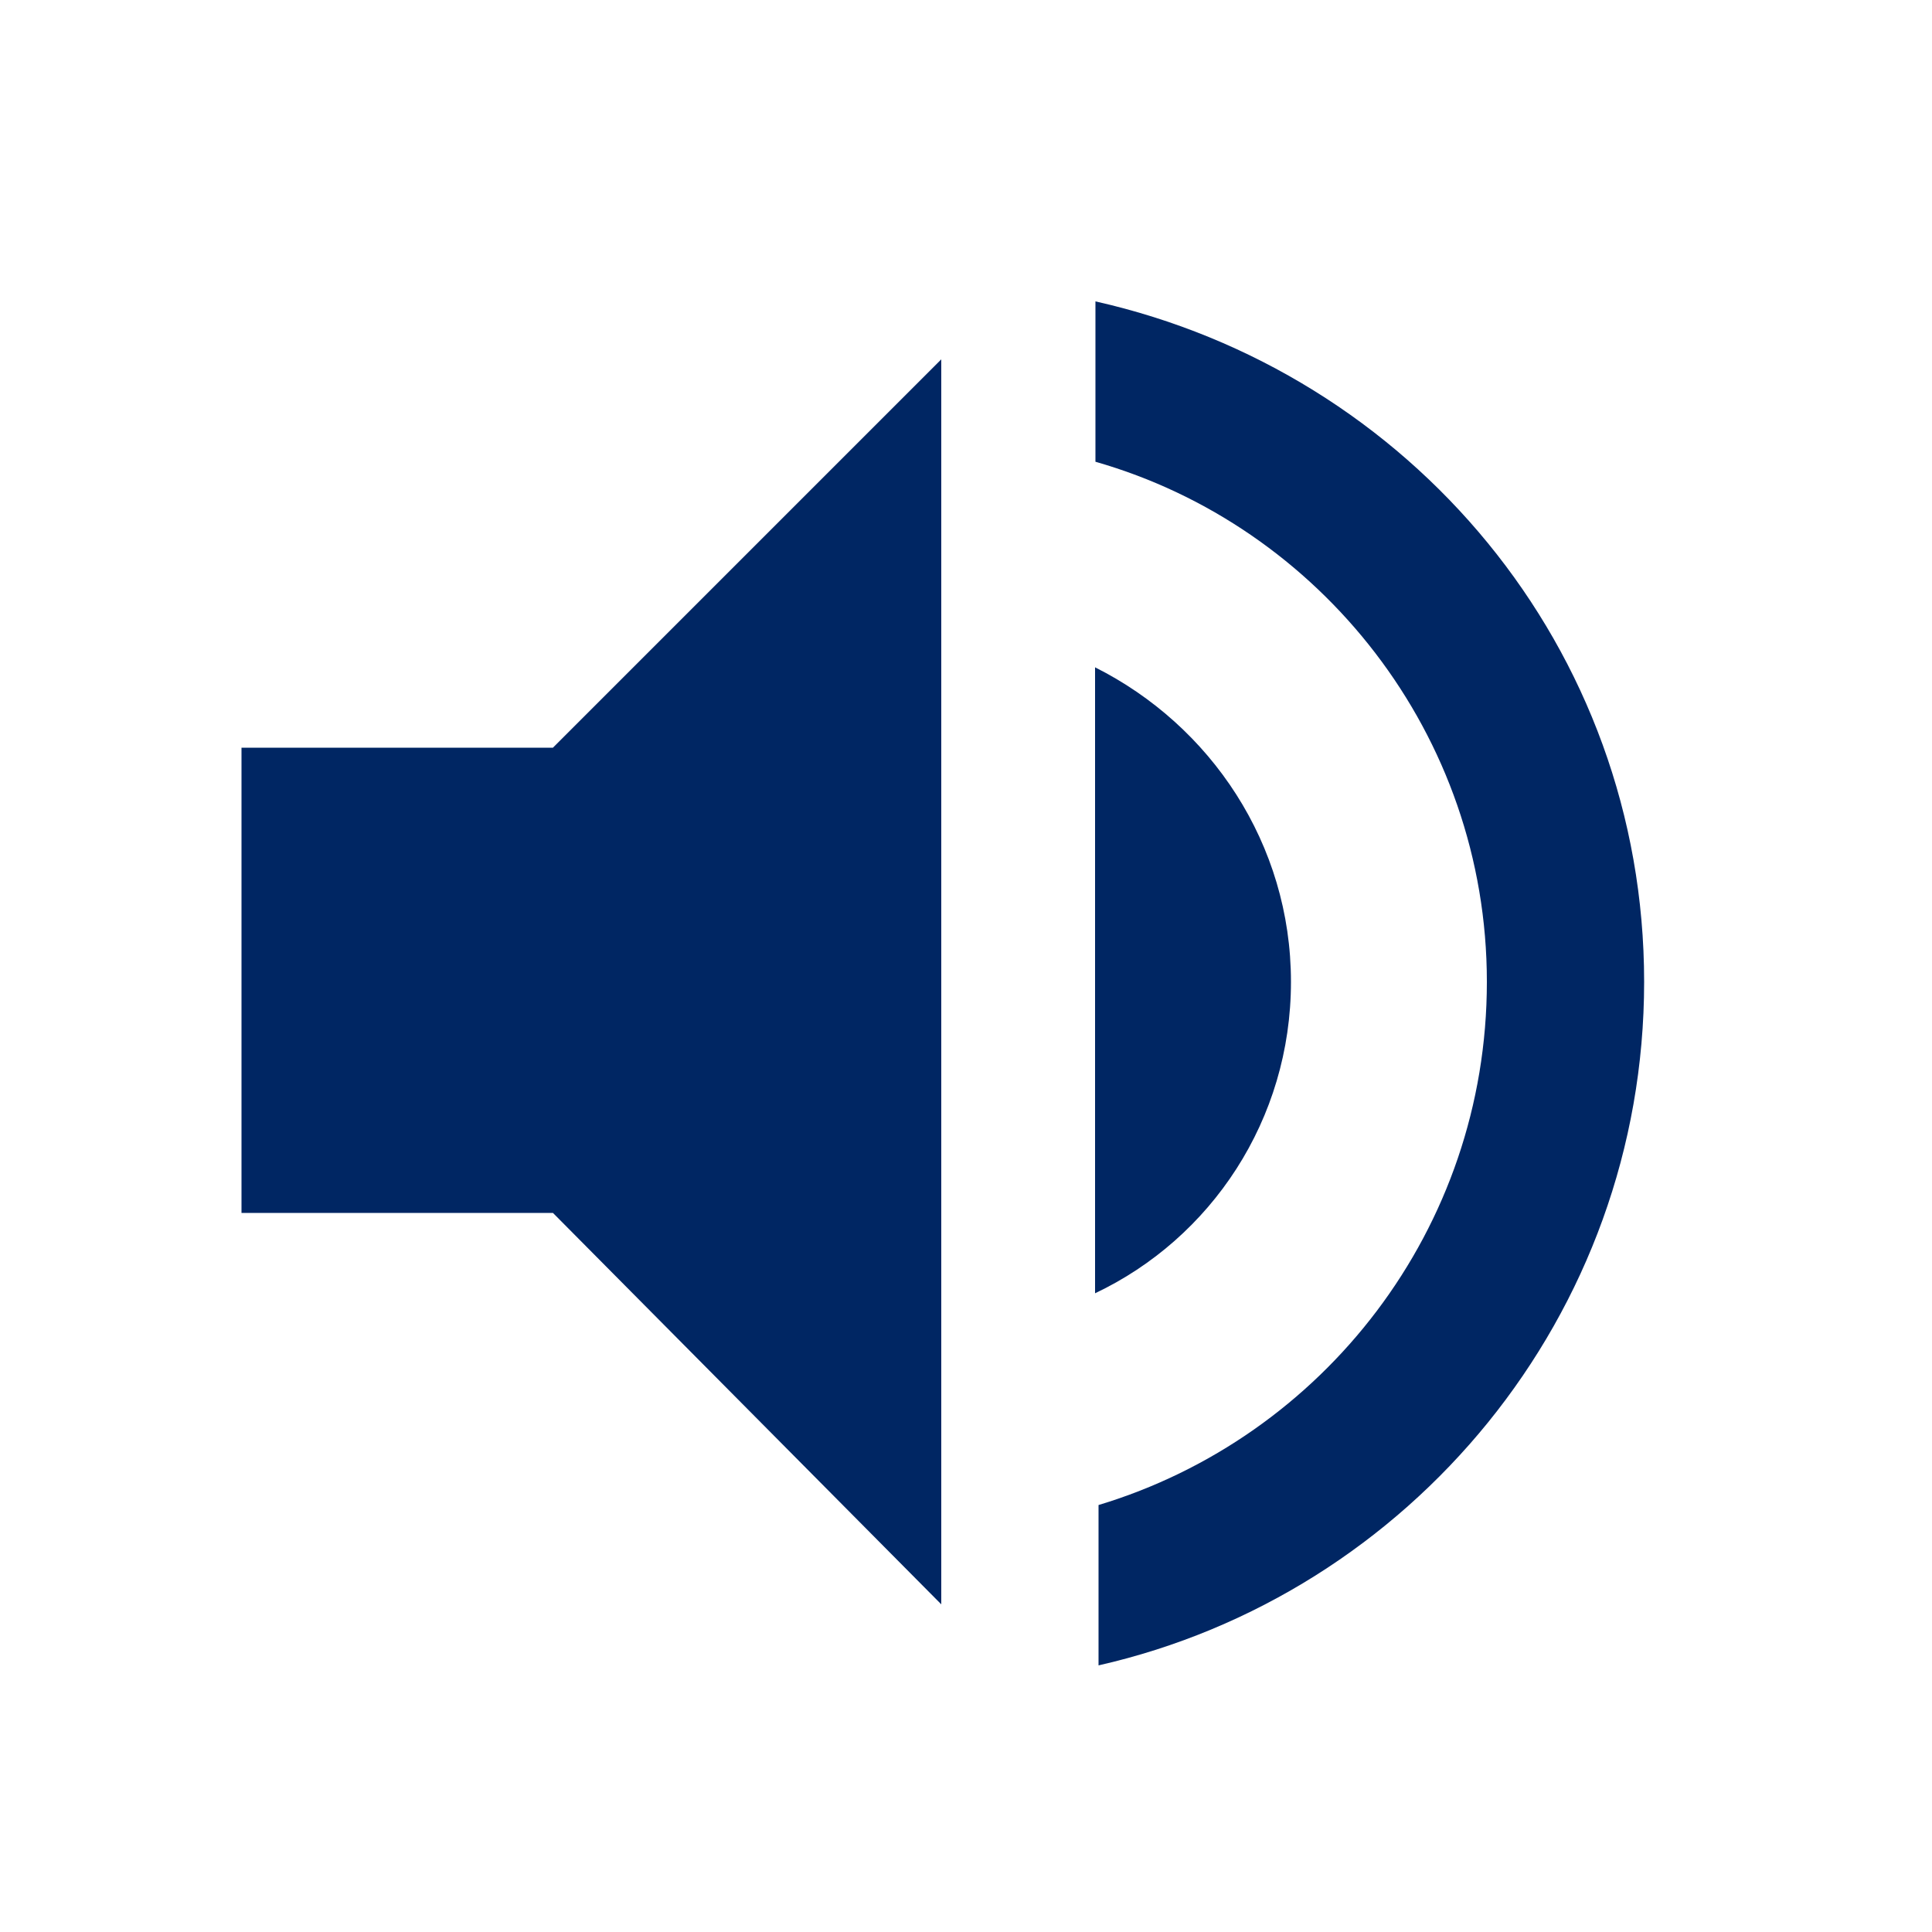 <?xml version="1.0" encoding="utf-8"?>
<!-- Generator: Adobe Illustrator 24.0.3, SVG Export Plug-In . SVG Version: 6.00 Build 0)  -->
<svg version="1.1" id="Layer_1" xmlns="http://www.w3.org/2000/svg" xmlns:xlink="http://www.w3.org/1999/xlink" x="0px" y="0px"
	 viewBox="0 0 500 500" style="enable-background:new 0 0 500 500;" xml:space="preserve">
<style type="text/css">
	.st0{fill:#002663;}
</style>
<path class="st0" d="M62.5,193.5v120.4h80.6l100.5,101.3V93L143.1,193.5H62.5z M334.1,254.1c0-35.7-20.8-66.4-50.7-81.4v162
	C313.4,320.5,334.1,289.8,334.1,254.1z M283.5,78v41.5c58.1,16.6,101.3,70.6,101.3,134.6S342.4,372,284.3,389.5V431
	c80.6-18.3,141.2-90.5,141.2-176.9S364.9,96.3,283.5,78z"/>
</svg>
